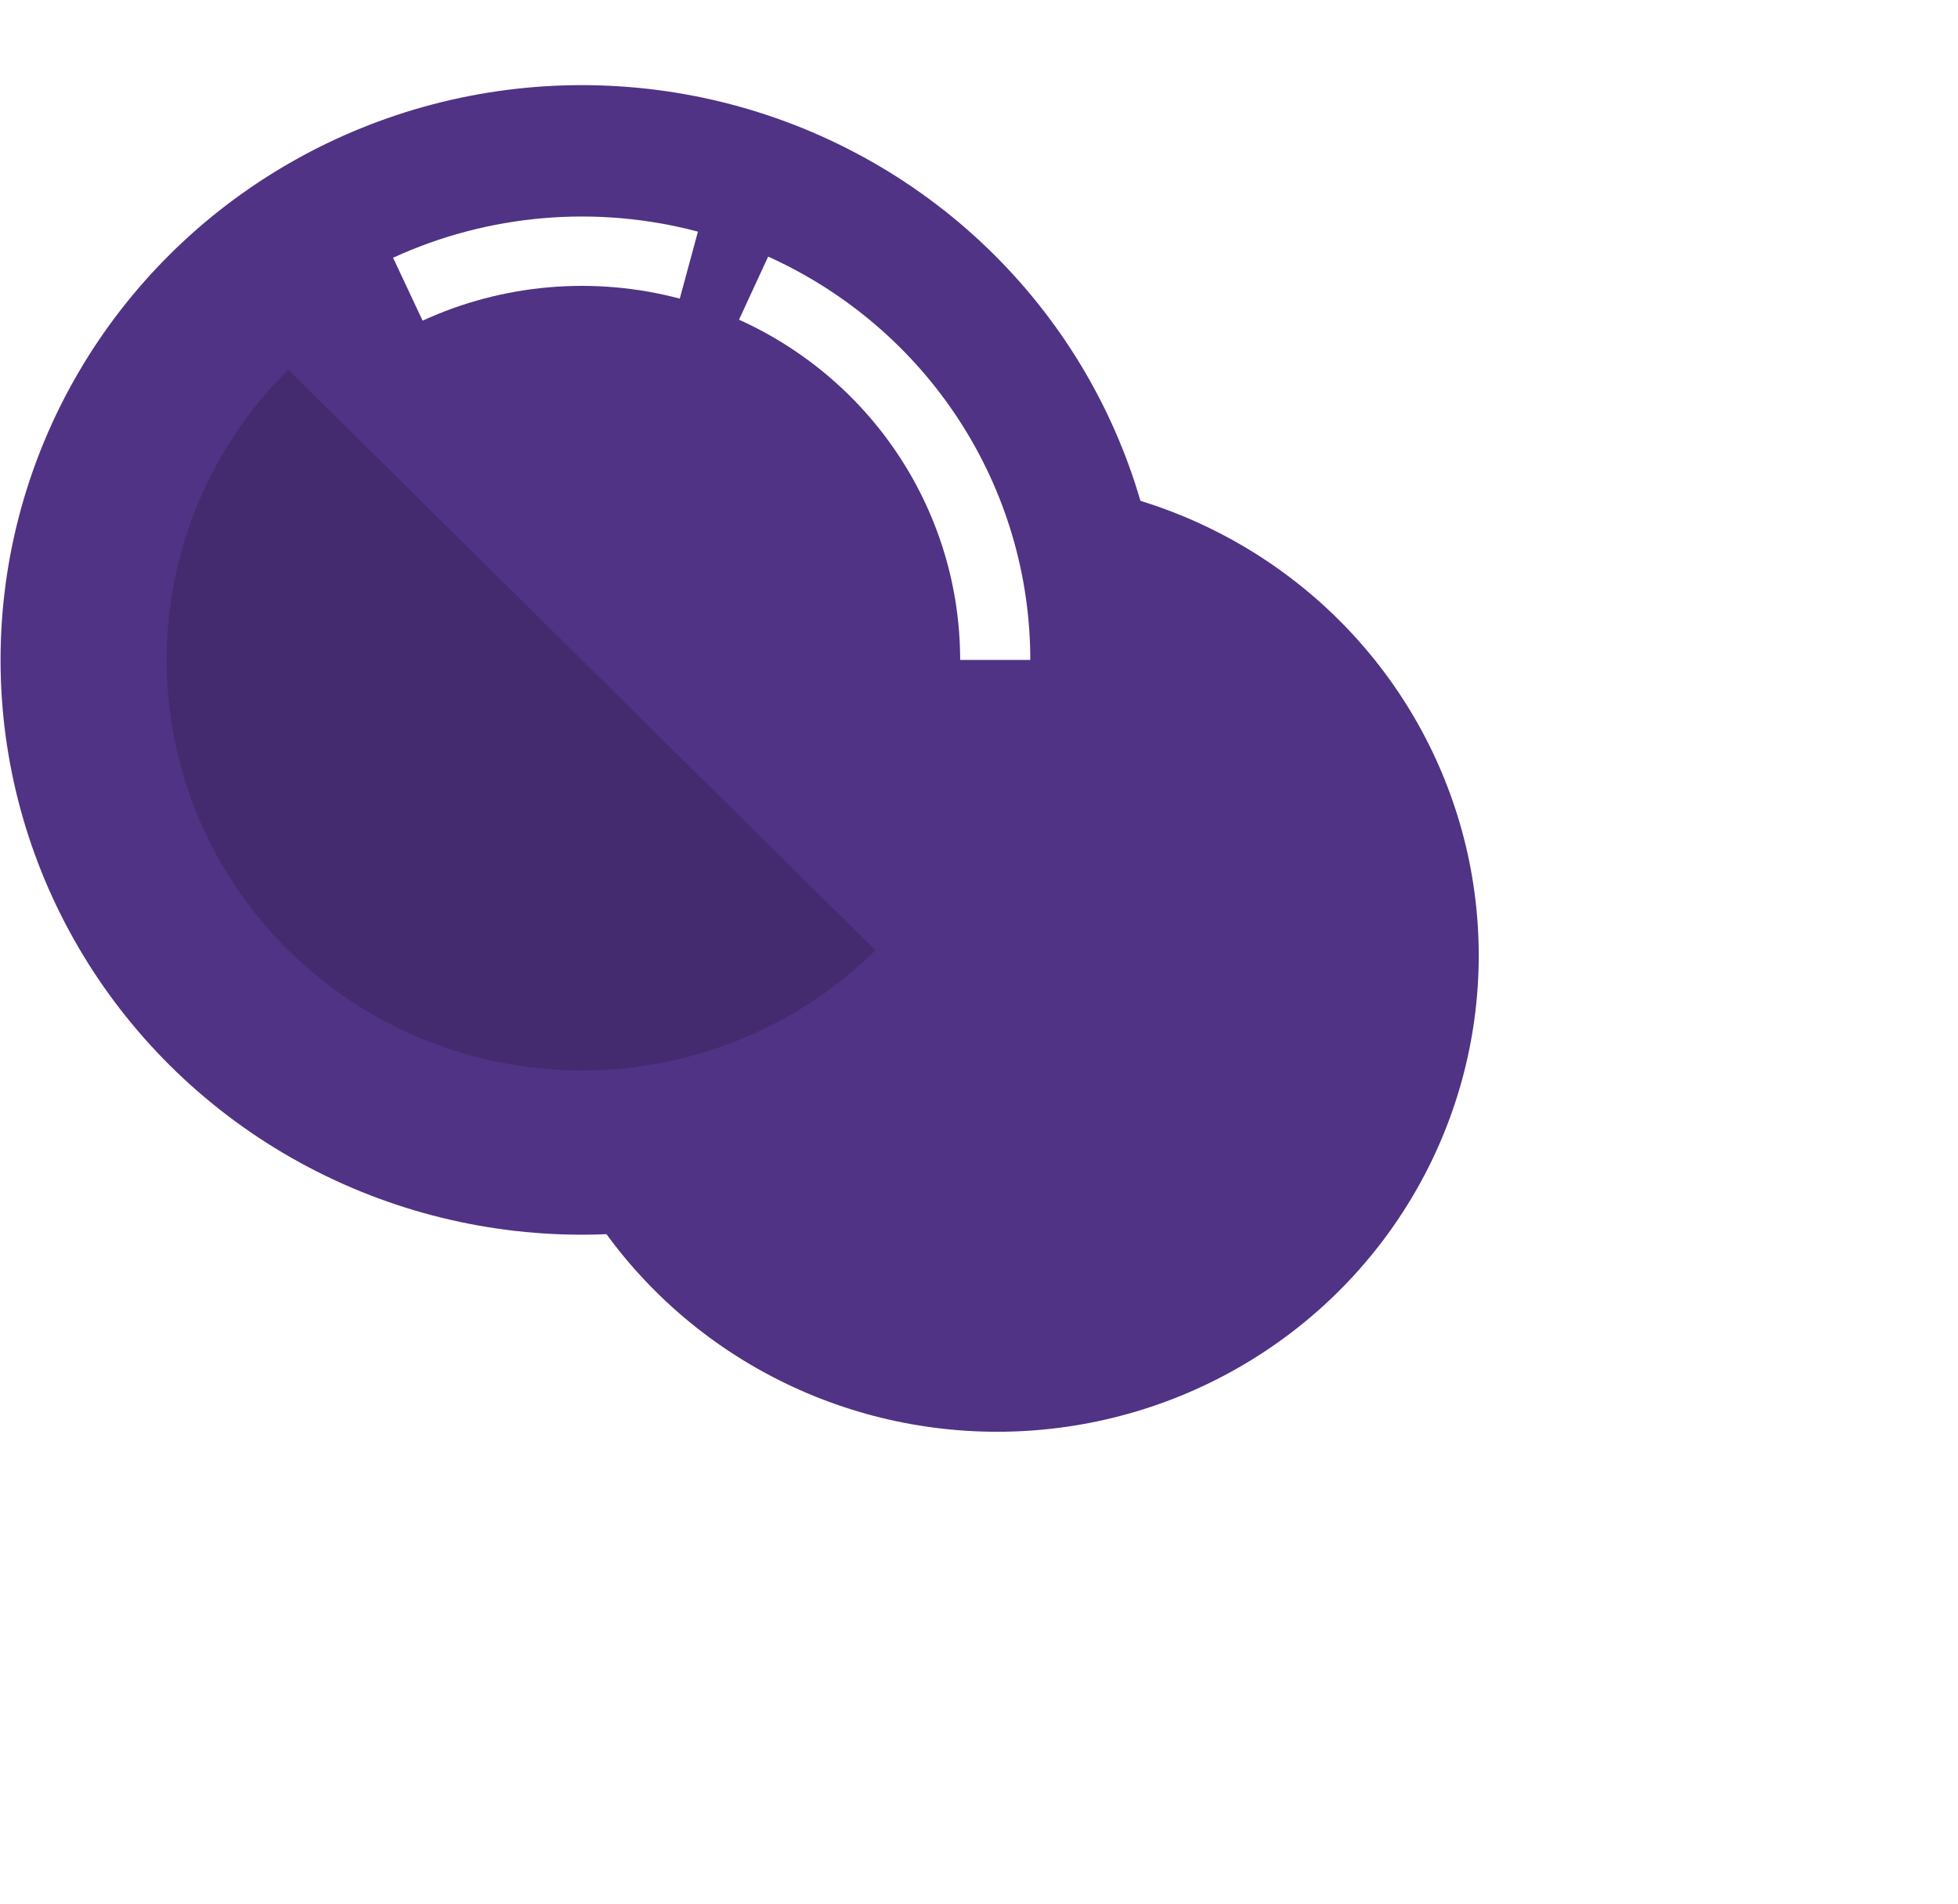 <svg xmlns="http://www.w3.org/2000/svg" width="253" height="246" viewBox="0 0 253 246" fill="none"><g filter="url(#filter0_f_312_3219)"><ellipse cx="128.837" cy="123.462" rx="62.235" ry="61.537" fill="#503384"></ellipse></g><ellipse cx="75.182" cy="85.268" rx="75.111" ry="74.268" fill="#503384"></ellipse><g filter="url(#filter1_f_312_3219)"><path d="M113.119 122.783C103.058 132.731 89.411 138.32 75.182 138.32C60.953 138.32 47.307 132.731 37.245 122.783C27.184 112.834 21.531 99.341 21.531 85.271C21.531 71.202 27.184 57.709 37.245 47.76L75.182 85.271L113.119 122.783Z" fill="black" fill-opacity="0.15"></path></g><g filter="url(#filter2_f_312_3219)"><path d="M133.128 85.269C133.128 74.286 129.936 63.535 123.931 54.295C117.925 45.056 109.361 37.718 99.257 33.155L95.492 41.307C104.015 45.156 111.24 51.346 116.306 59.14C121.371 66.935 124.065 76.004 124.065 85.269H133.128Z" fill="white"></path></g><g filter="url(#filter3_f_312_3219)"><path d="M90.182 29.929C77.057 26.451 63.114 27.645 50.79 33.302L54.606 41.431C65.002 36.659 76.764 35.652 87.836 38.585L90.182 29.929Z" fill="white"></path></g><defs><filter id="filter0_f_312_3219" x="5.602" y="0.926" width="246.469" height="245.074" filterUnits="userSpaceOnUse" color-interpolation-filters="sRGB"><feGaussianBlur stdDeviation="30.5"></feGaussianBlur></filter><filter id="filter1_f_312_3219" x="9.531" y="35.762" width="115.586" height="114.559" filterUnits="userSpaceOnUse" color-interpolation-filters="sRGB"><feGaussianBlur stdDeviation="6"></feGaussianBlur></filter><filter id="filter2_f_312_3219" x="80.492" y="18.156" width="67.633" height="82.113" filterUnits="userSpaceOnUse" color-interpolation-filters="sRGB"><feGaussianBlur stdDeviation="7.5"></feGaussianBlur></filter><filter id="filter3_f_312_3219" x="35.789" y="12.977" width="69.391" height="43.453" filterUnits="userSpaceOnUse" color-interpolation-filters="sRGB"><feGaussianBlur stdDeviation="7.5"></feGaussianBlur></filter></defs></svg>